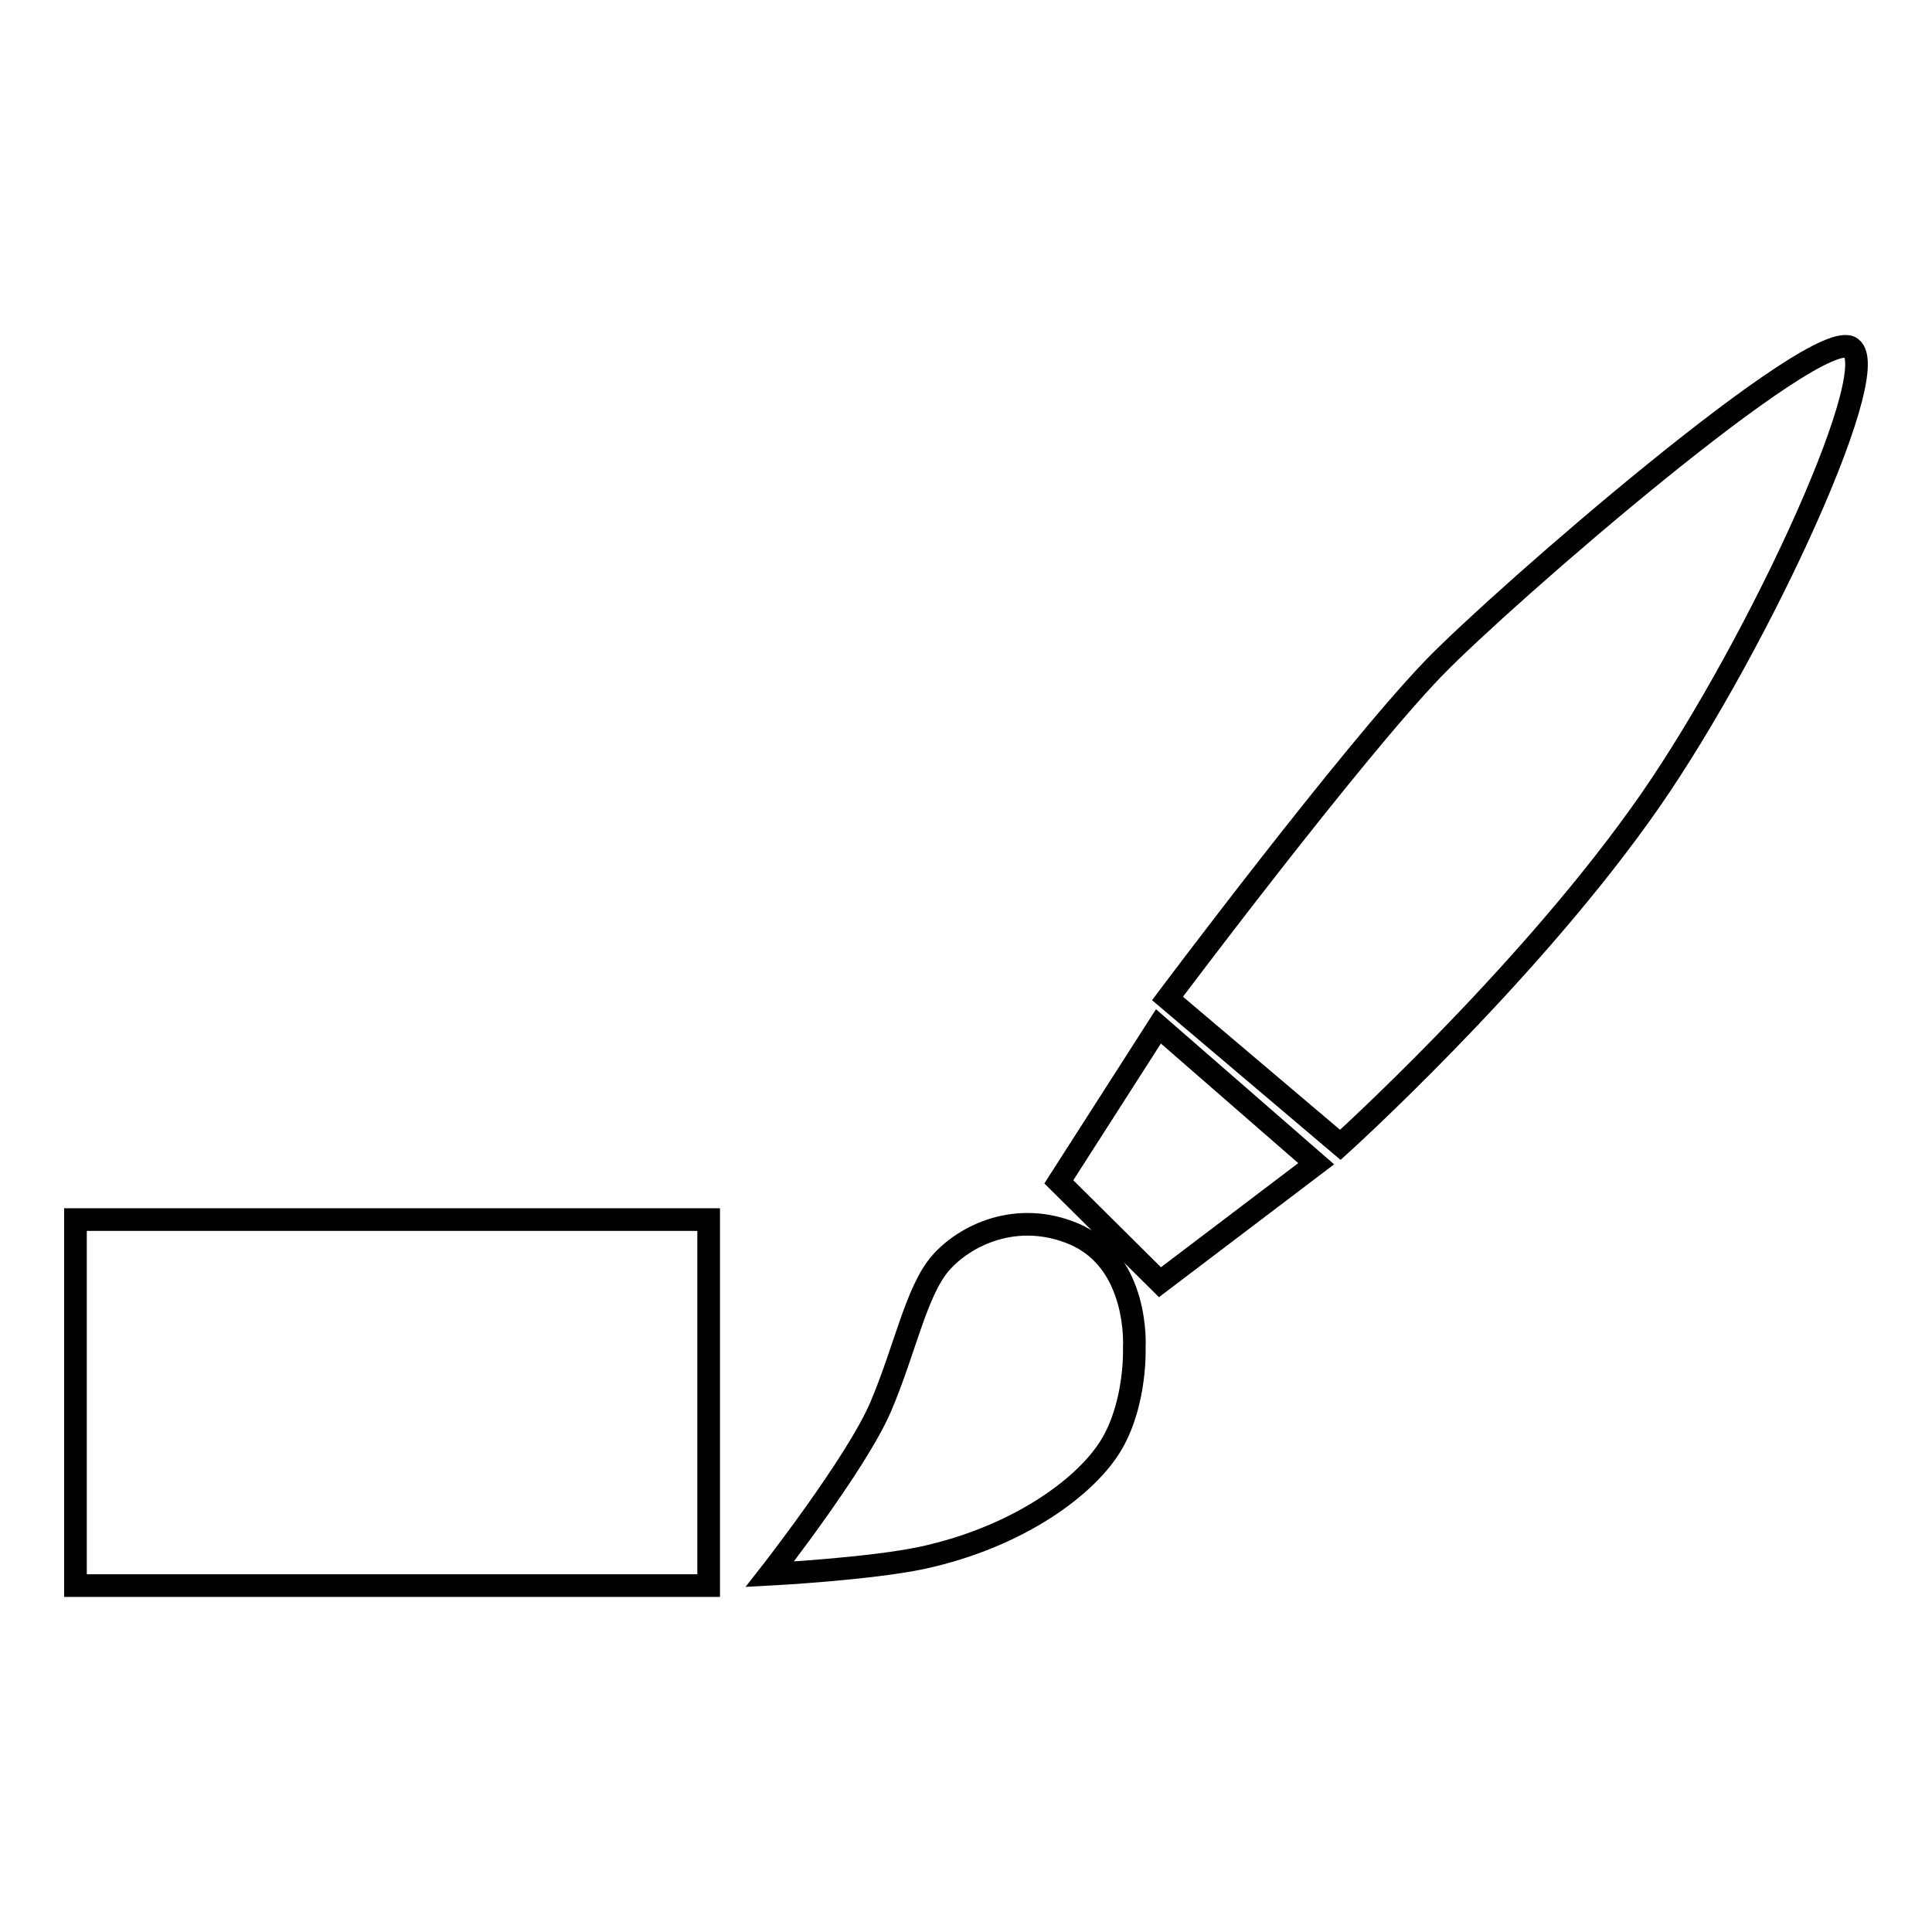 <?xml version="1.0" encoding="utf-8"?>
<!-- Svg Vector Icons : http://www.onlinewebfonts.com/icon -->
<!DOCTYPE svg PUBLIC "-//W3C//DTD SVG 1.1//EN" "http://www.w3.org/Graphics/SVG/1.1/DTD/svg11.dtd">
<svg version="1.1" xmlns="http://www.w3.org/2000/svg" xmlns:xlink="http://www.w3.org/1999/xlink" x="0px" y="0px" viewBox="0 0 256 256" enable-background="new 0 0 256 256" xml:space="preserve">
<g><g><path stroke-width="3" fill-opacity="0" stroke="#000000"  d="M142.3,163.5c-7.6-3.2-14.5,0.2-17.7,3.9c-3.2,3.7-4.7,11.5-7.9,19c-3.2,7.5-14.7,22.2-14.7,22.2s13.3-0.7,20.3-2.2c12.8-2.8,21.9-9.6,25.1-15.2c3.2-5.6,2.9-12.7,2.9-12.7S151,167.2,142.3,163.5z"/><path stroke-width="3" fill-opacity="0" stroke="#000000"  d="M153.5,136l20.9,18.2l-20.7,15.7l-13.4-13.3L153.5,136z"/><path stroke-width="3" fill-opacity="0" stroke="#000000"  d="M245.3,46.1c-4.4-3.3-46.1,32.9-55.3,42.4c-11,11.4-35.3,43.8-35.3,43.8l22.9,19.4c0,0,23.8-21.5,39.7-43.7C231.6,88.2,249.8,49.4,245.3,46.1z"/><path stroke-width="3" fill-opacity="0" stroke="#000000"  d="M10,161.6h83.9v48.5H10V161.6L10,161.6z"/></g></g>
</svg>